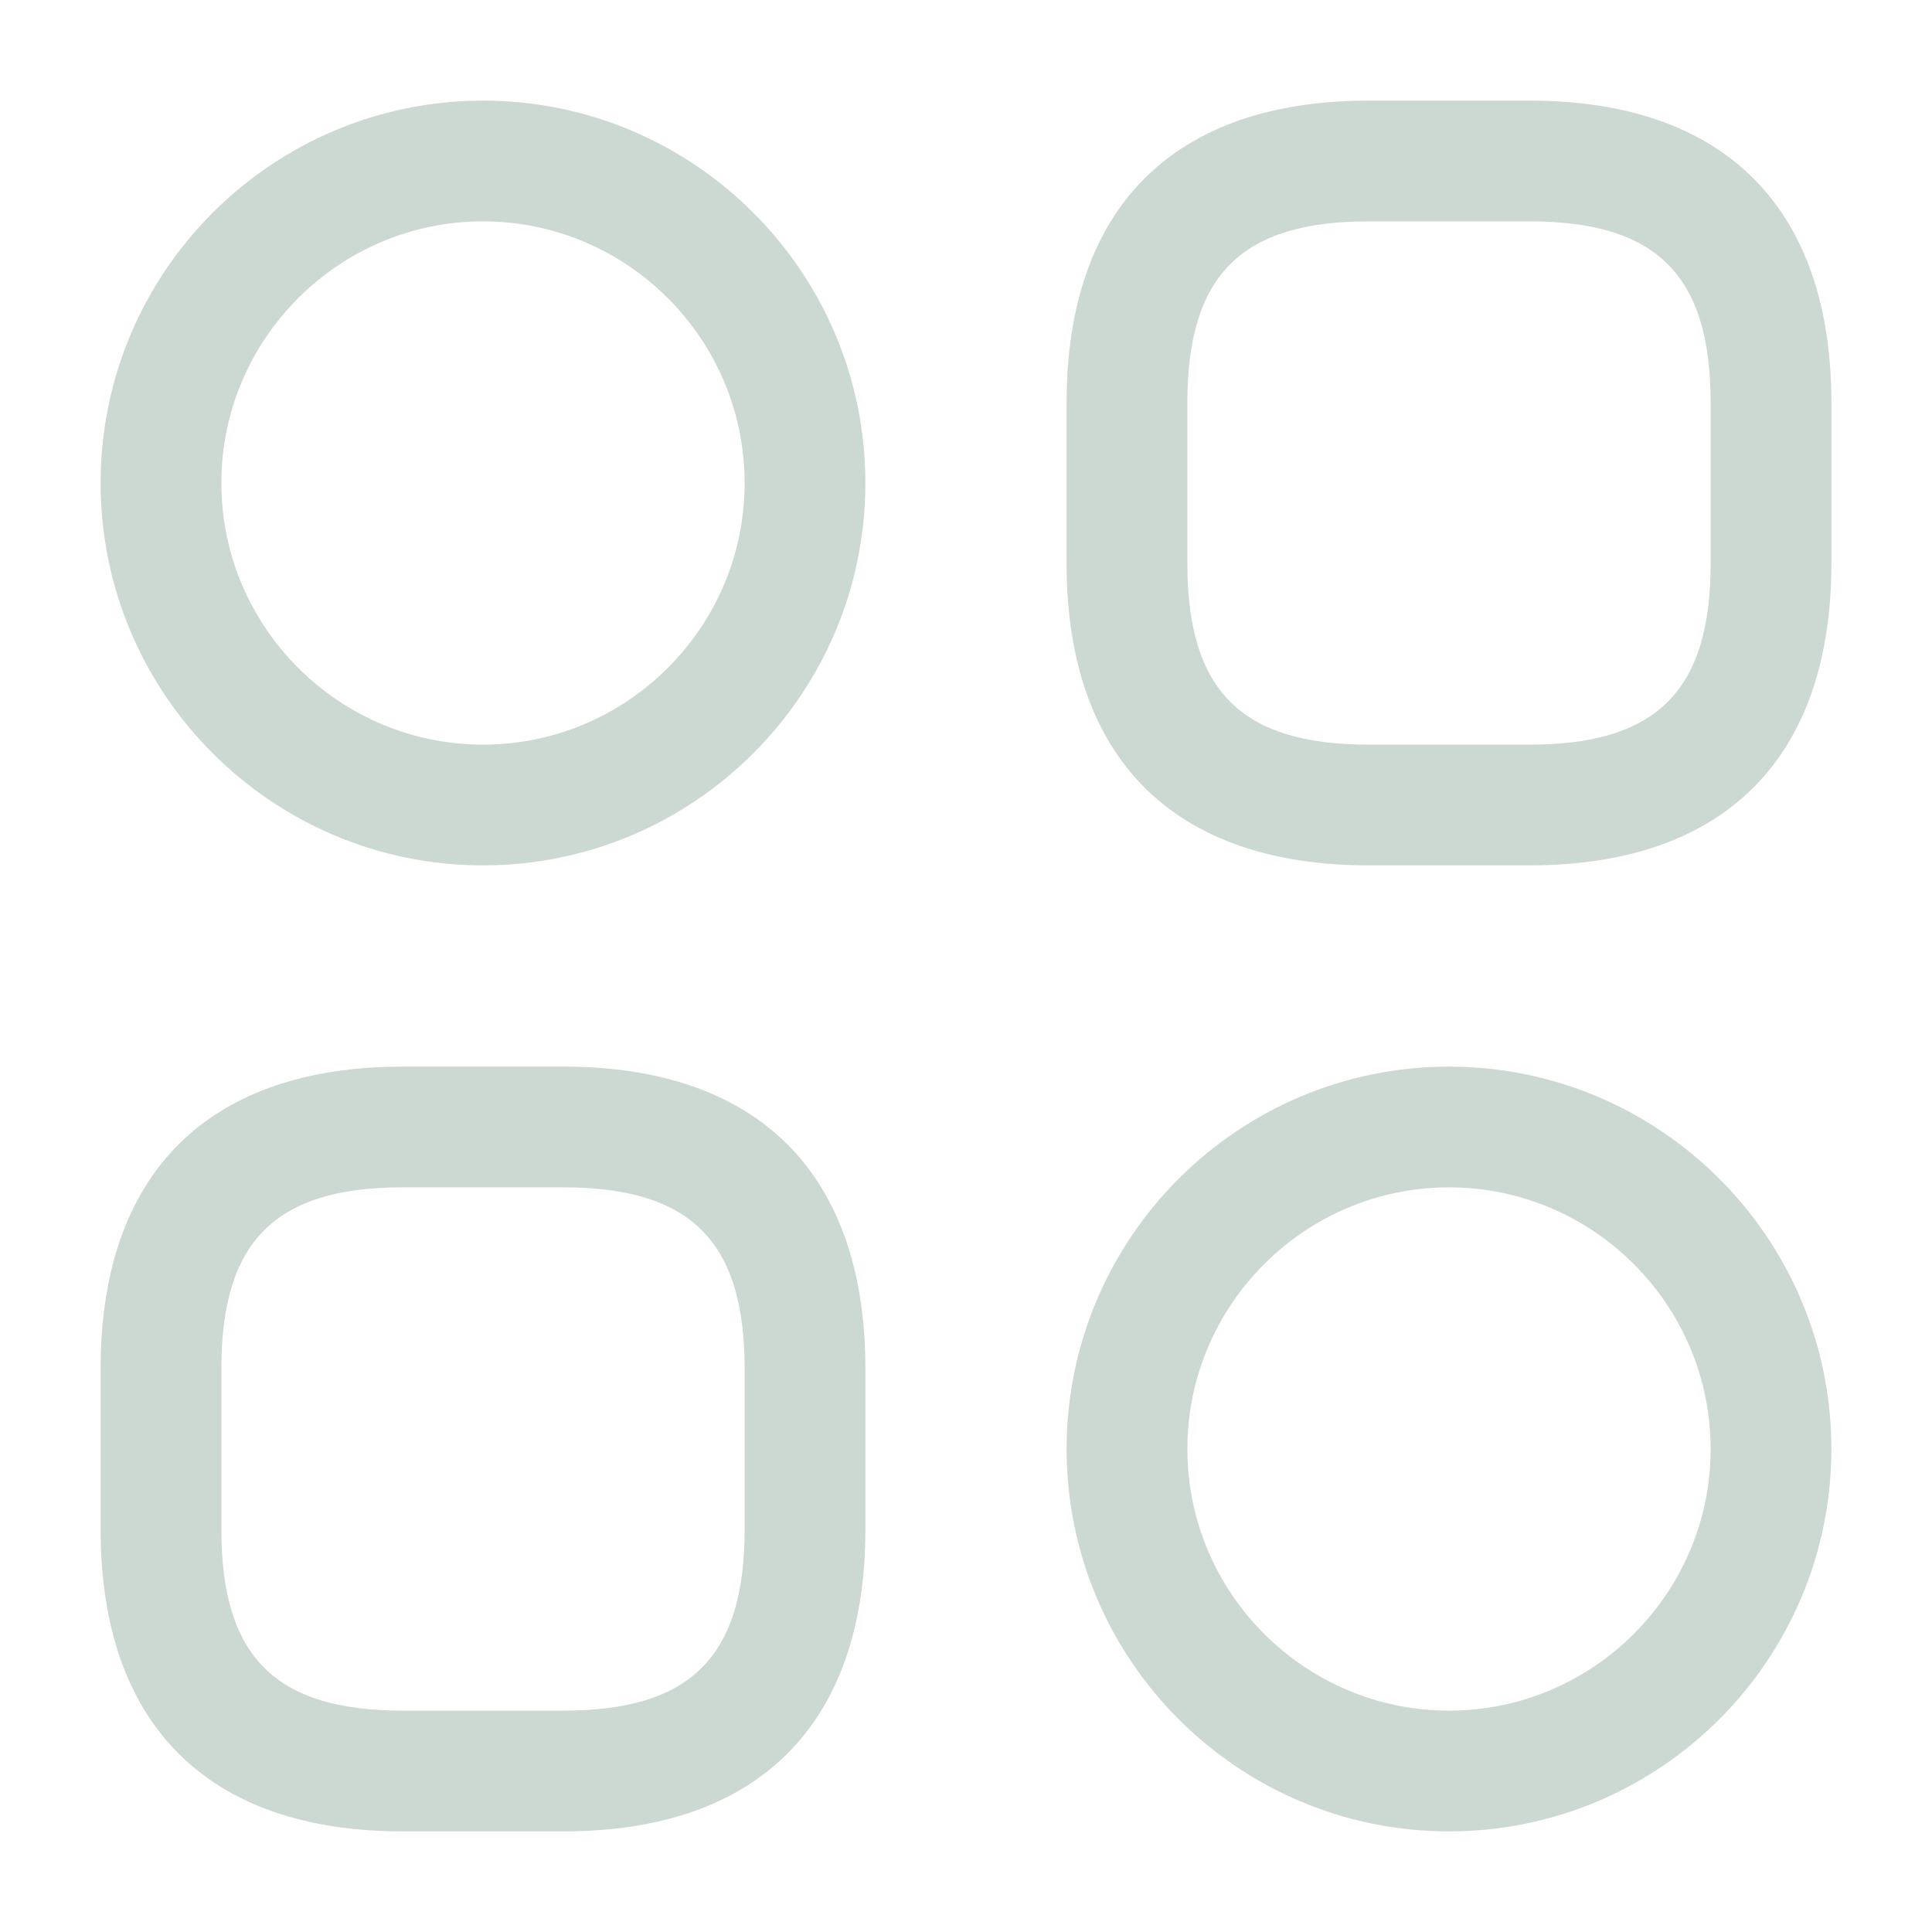 <svg width="64" height="64" viewBox="0 0 64 64" fill="none" xmlns="http://www.w3.org/2000/svg">
<path d="M50.667 28.667H45.333C38.88 28.667 35.333 25.12 35.333 18.667V13.333C35.333 6.88 38.88 3.333 45.333 3.333H50.667C57.12 3.333 60.667 6.88 60.667 13.333V18.667C60.667 25.12 57.12 28.667 50.667 28.667ZM45.333 7.333C41.12 7.333 39.333 9.12 39.333 13.333V18.667C39.333 22.88 41.12 24.667 45.333 24.667H50.667C54.88 24.667 56.667 22.88 56.667 18.667V13.333C56.667 9.12 54.88 7.333 50.667 7.333H45.333Z" fill="#CCD9D2"/>
<path d="M18.667 60.667H13.333C6.88 60.667 3.333 57.12 3.333 50.667V45.333C3.333 38.88 6.88 35.333 13.333 35.333H18.667C25.12 35.333 28.667 38.88 28.667 45.333V50.667C28.667 57.12 25.12 60.667 18.667 60.667ZM13.333 39.333C9.12 39.333 7.333 41.12 7.333 45.333V50.667C7.333 54.88 9.12 56.667 13.333 56.667H18.667C22.88 56.667 24.667 54.88 24.667 50.667V45.333C24.667 41.12 22.88 39.333 18.667 39.333H13.333Z" fill="#CCD9D2"/>
<path d="M16 28.667C9.013 28.667 3.333 22.987 3.333 16C3.333 9.013 9.013 3.333 16 3.333C22.987 3.333 28.667 9.013 28.667 16C28.667 22.987 22.987 28.667 16 28.667ZM16 7.333C11.227 7.333 7.333 11.227 7.333 16C7.333 20.773 11.227 24.667 16 24.667C20.773 24.667 24.667 20.773 24.667 16C24.667 11.227 20.773 7.333 16 7.333Z" fill="#CCD9D2"/>
<path d="M48 60.667C41.013 60.667 35.333 54.987 35.333 48C35.333 41.013 41.013 35.333 48 35.333C54.987 35.333 60.667 41.013 60.667 48C60.667 54.987 54.987 60.667 48 60.667ZM48 39.333C43.227 39.333 39.333 43.227 39.333 48C39.333 52.773 43.227 56.667 48 56.667C52.773 56.667 56.667 52.773 56.667 48C56.667 43.227 52.773 39.333 48 39.333Z" fill="#CCD9D2"/>
</svg>
